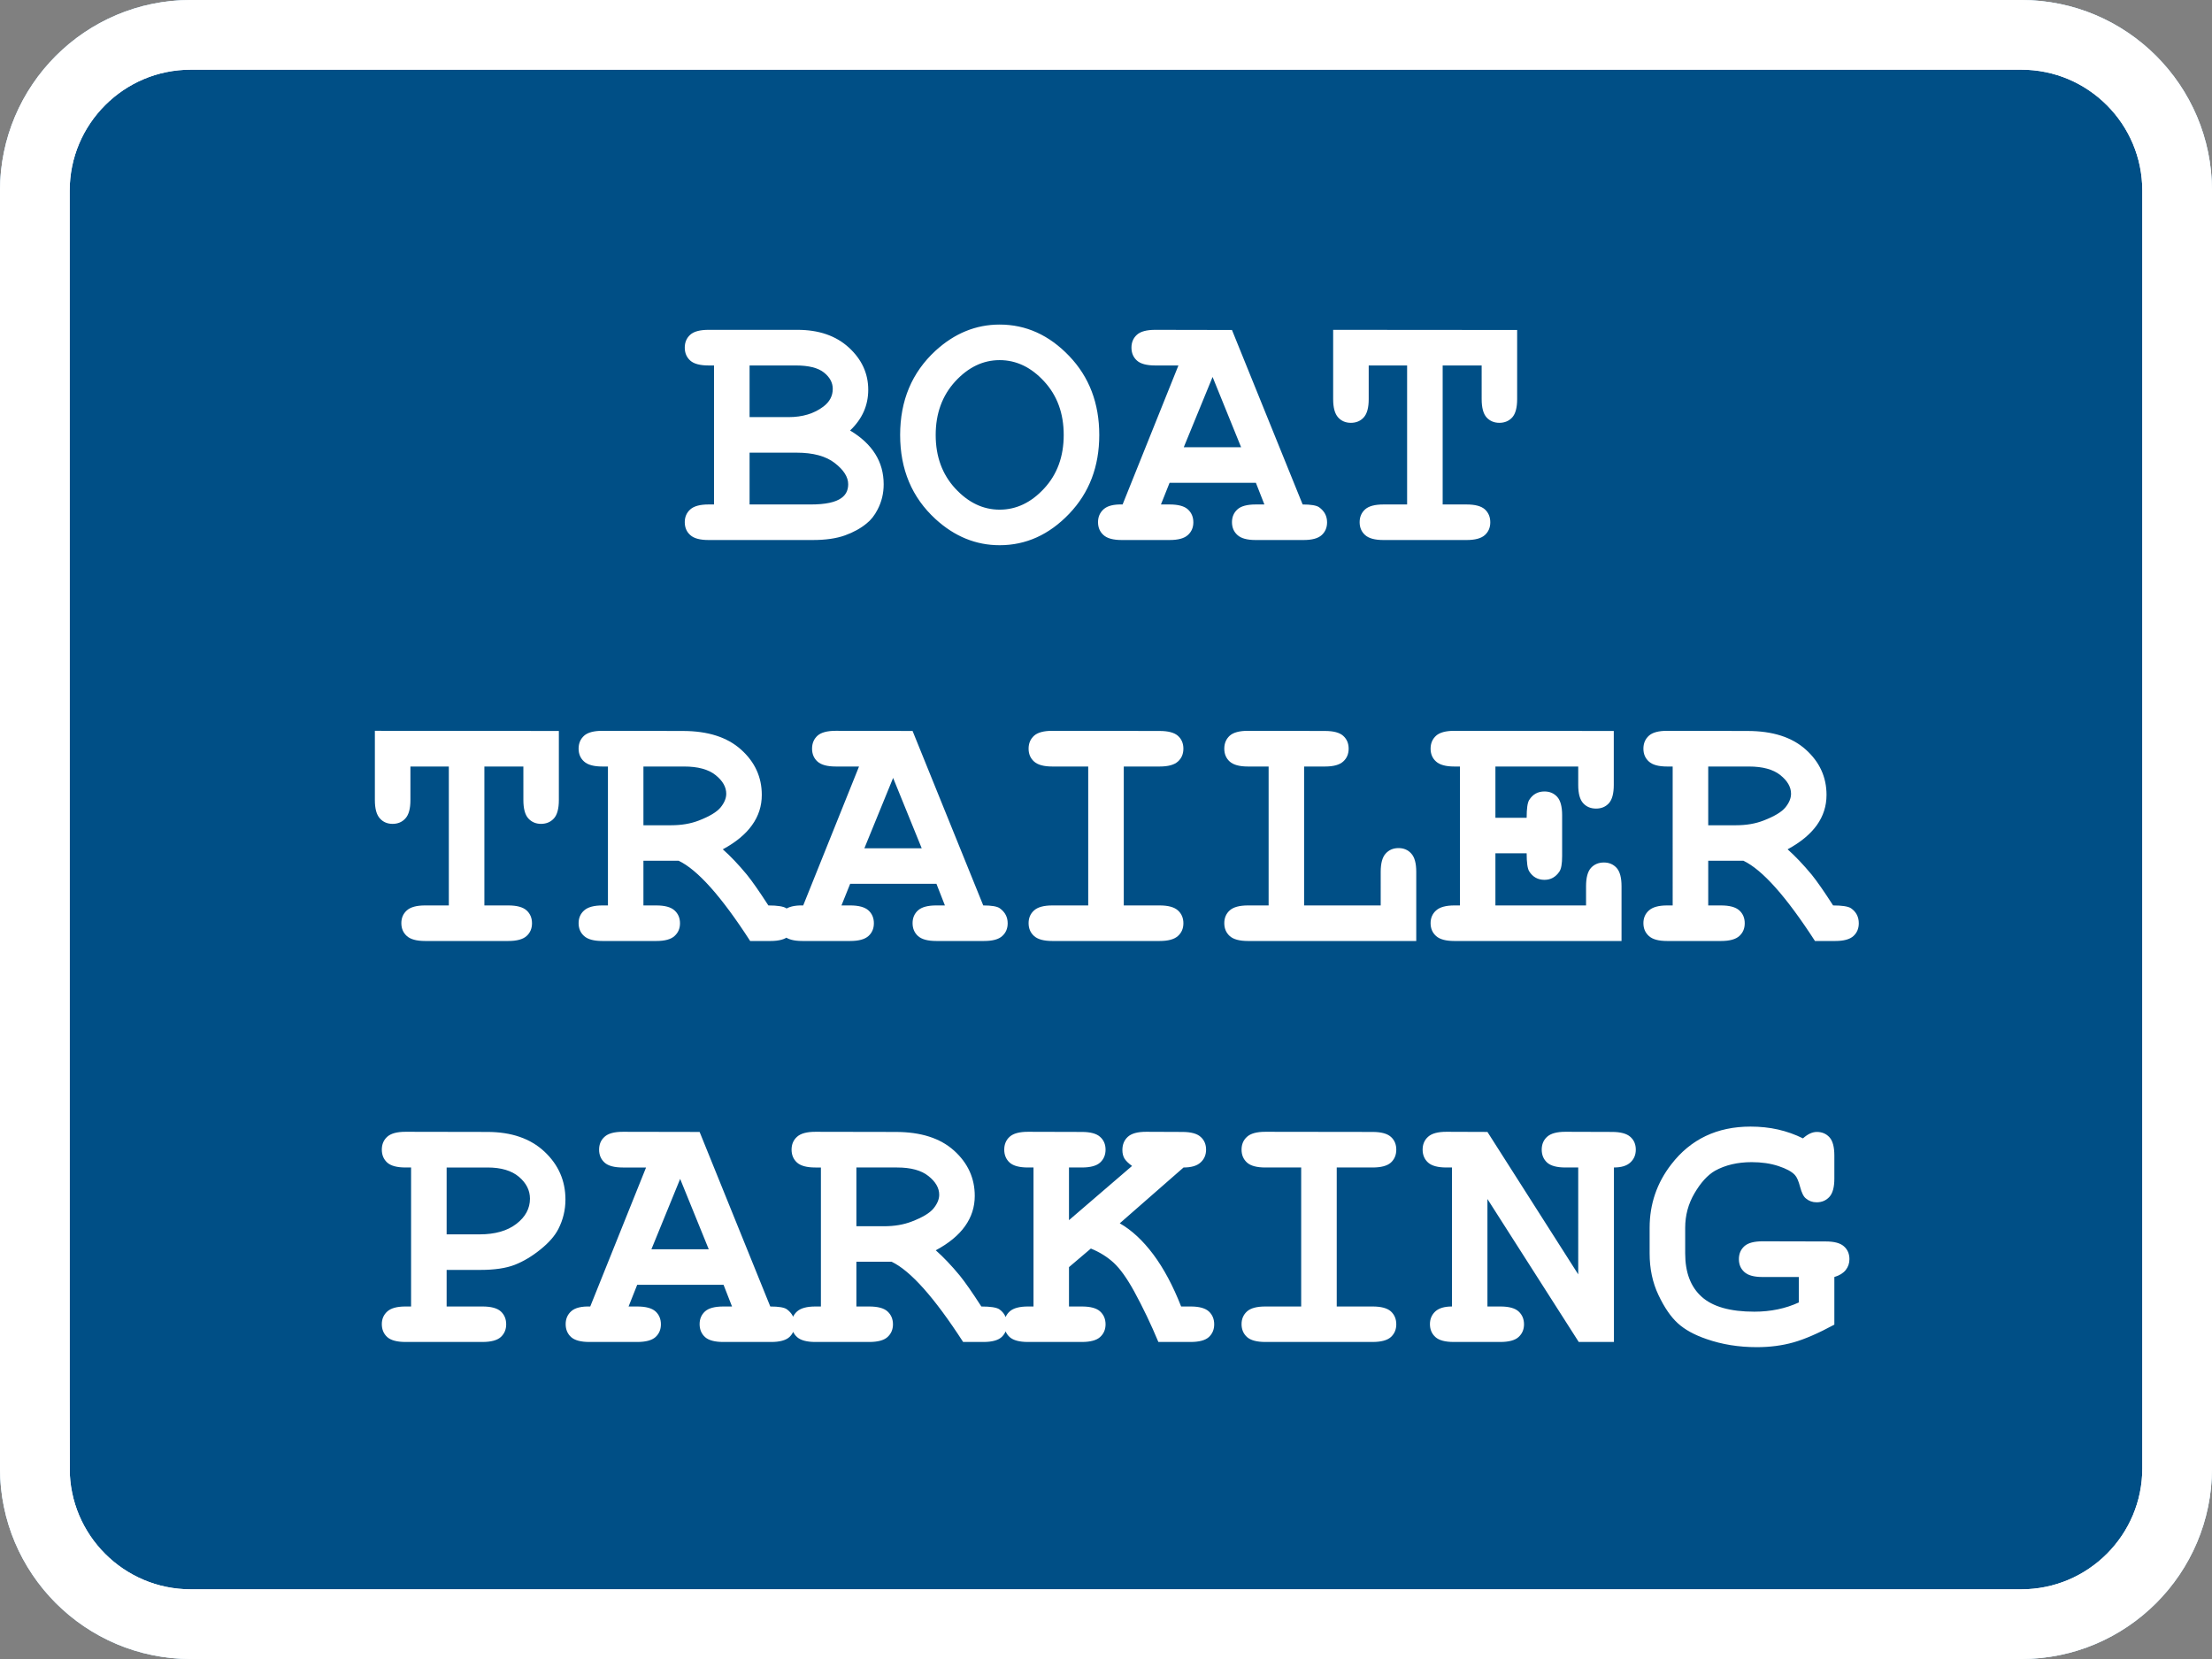 <svg xmlns="http://www.w3.org/2000/svg" xml:space="preserve" width="302.362" viewBox="0 0 302.363 226.772"><rect x="0" y="0" width="302.363" height="226.772" fill="#808080" stroke="none"/><title>Plastic Signs Engraving, Rounded Corners Blue Engraved Plastic. Fixing Method: None</title><path d="M-151.181 87.307V-87.307c0-14.403 11.676-26.079 26.079-26.079h250.204c14.403 0 26.079 11.676 26.079 26.079V87.307c0 14.403-11.676 26.079-26.079 26.079h-250.204c-14.403 0-26.079-11.676-26.079-26.079Z" class="shadowbase preview" style="stroke:#fff;stroke-opacity:0;stroke-width:1;stroke-dasharray:none;stroke-linecap:butt;stroke-dashoffset:0;stroke-linejoin:miter;stroke-miterlimit:4;fill:#fff;fill-rule:nonzero;opacity:1" transform="translate(151.181 113.386)"/><g clip-path="url(#a)"><g transform="translate(151.181 113.386)"><clipPath id="a"><path stroke-linecap="round" d="M0 200.693V26.08C0 11.676 11.676 0 26.079 0h250.204c14.403 0 26.079 11.676 26.079 26.079v174.614c0 14.403-11.676 26.079-26.079 26.079H26.08C11.676 226.772 0 215.096 0 200.693"/></clipPath><path stroke-linecap="round" d="M-151.181 87.307V-87.307c0-14.403 11.676-26.079 26.079-26.079h250.204c14.403 0 26.079 11.676 26.079 26.079V87.307c0 14.403-11.676 26.079-26.079 26.079h-250.204c-14.403 0-26.079-11.676-26.079-26.079Z" class="base" style="stroke:#fff;stroke-width:19.048;stroke-dasharray:none;stroke-linecap:butt;stroke-dashoffset:0;stroke-linejoin:miter;stroke-miterlimit:4;fill:#004f86;fill-rule:nonzero;opacity:1"/></g></g><g clip-path="url(#b)"><g transform="translate(151.181 113.386)"><clipPath id="b"><path stroke-linecap="round" d="M0 200.693V26.08C0 11.676 11.676 0 26.079 0h250.204c14.403 0 26.079 11.676 26.079 26.079v174.614c0 14.403-11.676 26.079-26.079 26.079H26.08C11.676 226.772 0 215.096 0 200.693"/></clipPath><path fill="#fff" d="M-54.33-44.43h.75v-19h-.75q-1.76 0-2.5-.67-.75-.68-.75-1.77 0-1.08.75-1.76.74-.67 2.5-.67h12.17q4.36 0 7.01 2.42 2.65 2.43 2.65 5.77 0 1.59-.61 2.98-.62 1.4-1.87 2.59 2.29 1.37 3.44 3.21 1.15 1.83 1.15 4.15 0 1.85-.83 3.44-.61 1.2-1.51 1.91-1.21 1-2.96 1.63-1.76.63-4.39.63h-14.25q-1.76 0-2.5-.68-.75-.67-.75-1.76 0-1.07.76-1.75.76-.67 2.49-.67m5.61-19v7.06h5.33q2.86 0 4.76-1.44 1.28-.97 1.28-2.42 0-1.28-1.21-2.24t-3.84-.96zm0 11.92v7.08h8.38q2.96 0 4.17-.88.93-.66.93-1.89 0-1.47-1.83-2.89-1.82-1.42-5.23-1.42zm47.8-2.42q0 6.47-4.11 10.77t-9.51 4.3q-4.86 0-8.77-3.58-4.83-4.43-4.83-11.49t4.83-11.51q3.91-3.58 8.77-3.58 5.4 0 9.51 4.3t4.11 10.79m-4.86 0q0-4.43-2.68-7.33-2.67-2.9-6.08-2.9-3.39 0-6.07 2.91-2.67 2.92-2.67 7.32 0 4.41 2.67 7.31 2.68 2.9 6.07 2.9 3.41 0 6.08-2.89 2.68-2.89 2.68-7.32m27.43 9.5-1.16-2.96H8.69l-1.18 2.96h1.18q1.76 0 2.5.67.75.68.75 1.77 0 1.07-.75 1.74-.74.68-2.5.68H2.16q-1.76 0-2.5-.68-.75-.67-.75-1.76t.78-1.78 2.58-.64l7.63-19H6.73q-1.76 0-2.5-.67-.75-.68-.75-1.77 0-1.08.75-1.76.74-.67 2.5-.67l10.49.02 9.66 23.85q1.71 0 2.25.38 1.09.78 1.09 2.06 0 1.07-.73 1.74-.74.68-2.49.68h-6.54q-1.75 0-2.49-.68-.75-.67-.75-1.76 0-1.07.75-1.75.74-.67 2.49-.67zm-11.02-7.82h7.84l-3.9-9.61zm40.72-11.18h-5.33v19h3.27q1.75 0 2.5.67.74.68.74 1.77 0 1.07-.74 1.74-.75.68-2.5.68H37.92q-1.75 0-2.5-.68-.75-.67-.75-1.76 0-1.07.75-1.75.75-.67 2.5-.67h3.24v-19h-5.25v4.6q0 1.75-.68 2.5-.67.74-1.76.74-1.07 0-1.74-.74-.68-.75-.68-2.5v-9.47l25.15.02v9.45q0 1.75-.67 2.5-.68.74-1.76.74-1.07 0-1.75-.74-.67-.75-.67-2.5zM-79.64-8.61h-5.33v18.99h3.27q1.75 0 2.5.68.74.67.74 1.76 0 1.07-.74 1.74-.75.68-2.5.68h-11.37q-1.75 0-2.5-.68-.75-.67-.75-1.76 0-1.07.75-1.74.75-.68 2.5-.68h3.24V-8.61h-5.25v4.59q0 1.75-.68 2.5-.67.75-1.76.75-1.07 0-1.74-.75-.68-.75-.68-2.5v-9.47l25.15.02v9.45q0 1.75-.67 2.5-.68.75-1.77.75-1.06 0-1.74-.75-.67-.75-.67-2.5zm21.22 12.88h-4.81v6.11h1.76q1.75 0 2.49.68.75.67.75 1.76 0 1.07-.75 1.74-.74.68-2.49.68h-7.37q-1.75 0-2.5-.68-.75-.67-.75-1.76 0-1.07.76-1.74.76-.68 2.49-.68h.76V-8.61h-.76q-1.75 0-2.5-.68-.75-.67-.75-1.76t.75-1.77q.75-.67 2.5-.67l10.99.02q5.14 0 7.97 2.55 2.83 2.54 2.83 6.19 0 2.28-1.33 4.13-1.32 1.86-4 3.31 1.54 1.35 3.29 3.46 1.09 1.35 2.94 4.21 1.85 0 2.44.38 1.07.74 1.07 2.06 0 1.07-.74 1.74-.73.68-2.49.68h-2.77q-5.89-9.12-9.78-10.97m-4.81-12.88v8.03h3.79q2.11 0 3.77-.64 2.22-.86 2.99-1.8.77-.95.77-1.87 0-1.38-1.46-2.55-1.47-1.17-4.29-1.17zm41.21 18.99-1.16-2.96h-11.79l-1.19 2.96h1.19q1.75 0 2.5.68.74.67.74 1.76 0 1.07-.74 1.74-.75.68-2.5.68h-6.54q-1.75 0-2.5-.68-.74-.67-.74-1.76t.78-1.78q.78-.68 2.58-.64l7.63-18.99h-3.18q-1.75 0-2.5-.68-.74-.67-.74-1.76t.74-1.77q.75-.67 2.5-.67l10.5.02 9.66 23.85q1.7 0 2.25.38 1.09.78 1.09 2.06 0 1.07-.74 1.74-.73.68-2.48.68h-6.54q-1.75 0-2.5-.68-.74-.67-.74-1.76 0-1.07.74-1.74.75-.68 2.5-.68zm-11.01-7.81h7.84l-3.91-9.62zM7.33-8.61h-4.9v18.99h4.9q1.75 0 2.5.68.75.67.75 1.76 0 1.07-.75 1.74-.75.68-2.5.68H-7.33q-1.75 0-2.5-.68-.75-.67-.75-1.76 0-1.07.75-1.74.75-.68 2.5-.68h4.9V-8.61h-4.9q-1.75 0-2.5-.68-.75-.67-.75-1.76t.75-1.77q.75-.67 2.5-.67l14.66.02q1.75 0 2.5.66.75.67.75 1.76t-.75 1.76q-.75.68-2.5.68m22.6 0h-2.85v18.99h10.47V5.79q0-1.76.68-2.5.67-.75 1.76-.75 1.07 0 1.74.75.68.74.68 2.5v9.45h-23q-1.75 0-2.5-.68-.74-.67-.74-1.76 0-1.07.74-1.74.75-.68 2.5-.68h2.82V-8.61h-2.82q-1.75 0-2.5-.68-.74-.67-.74-1.76t.74-1.77q.75-.67 2.5-.67l10.52.02q1.75 0 2.49.66.75.67.75 1.76t-.75 1.76q-.74.68-2.49.68M57.5 3.25h-4.27v7.13h12.39V7.75q0-1.75.67-2.5.68-.74 1.77-.74 1.06 0 1.74.74.67.75.67 2.5v7.49H47.62q-1.75 0-2.5-.68-.75-.67-.75-1.76 0-1.07.76-1.74.76-.68 2.49-.68h.76V-8.61h-.76q-1.75 0-2.5-.68-.75-.67-.75-1.76t.75-1.77q.75-.67 2.5-.67l21.79.02v7.39q0 1.73-.66 2.48-.67.74-1.76.74t-1.76-.73q-.68-.74-.68-2.49v-2.53H53.23v7.01h4.27q0-1.9.35-2.44.73-1.16 2.09-1.16 1.06 0 1.74.74.67.75.67 2.5v5.59q0 1.59-.38 2.13-.76 1.12-2.03 1.12-1.36 0-2.09-1.16-.35-.55-.35-2.47m29.63 1.02h-4.81v6.11h1.75q1.75 0 2.5.68.74.67.74 1.76 0 1.07-.74 1.74-.75.68-2.5.68H76.7q-1.75 0-2.49-.68-.75-.67-.75-1.76 0-1.07.76-1.74.76-.68 2.48-.68h.76V-8.61h-.76q-1.75 0-2.49-.68-.75-.67-.75-1.76t.75-1.77q.74-.67 2.49-.67l10.99.02q5.14 0 7.97 2.55 2.83 2.54 2.83 6.19 0 2.28-1.32 4.13-1.33 1.86-4 3.31 1.53 1.35 3.29 3.46 1.09 1.35 2.93 4.21 1.85 0 2.44.38 1.07.74 1.07 2.06 0 1.07-.73 1.74-.74.68-2.49.68h-2.77q-5.9-9.12-9.78-10.97M82.32-8.61v8.03h3.79q2.11 0 3.76-.64 2.23-.86 3-1.8.77-.95.77-1.87 0-1.38-1.47-2.55t-4.29-1.17zM-85.54 60.2h-4.59v5h4.9q1.75 0 2.5.67.74.68.74 1.77 0 1.06-.74 1.74-.75.67-2.5.67h-10.52q-1.75 0-2.5-.67-.74-.68-.74-1.77 0-1.06.76-1.74.75-.67 2.48-.67h.76v-19h-.76q-1.75 0-2.5-.67-.74-.68-.74-1.77t.74-1.76q.75-.68 2.5-.68l11.18.02q4.93 0 7.81 2.69 2.87 2.69 2.87 6.55 0 2.13-.97 4.03-.73 1.42-2.45 2.8-1.72 1.39-3.5 2.09-1.79.7-4.73.7m-4.59-14v9.14h4.5q3.17 0 5.03-1.43t1.86-3.45q0-1.7-1.5-2.98-1.51-1.28-4.3-1.28zm39.01 19-1.16-2.97h-11.8l-1.18 2.97h1.18q1.75 0 2.5.67.74.68.74 1.77 0 1.06-.74 1.74-.75.67-2.5.67h-6.54q-1.75 0-2.5-.67-.74-.68-.74-1.77t.78-1.78q.78-.68 2.58-.63l7.63-19h-3.18q-1.75 0-2.49-.67-.75-.68-.75-1.77t.75-1.76q.74-.68 2.49-.68l10.5.02 9.66 23.86q1.71 0 2.25.37 1.09.79 1.09 2.07 0 1.06-.73 1.74-.74.67-2.49.67h-6.54q-1.75 0-2.5-.67-.74-.68-.74-1.77 0-1.06.74-1.74.75-.67 2.5-.67zm-11.02-7.82h7.84l-3.91-9.62zm32.83 1.7h-4.81v6.12h1.75q1.76 0 2.5.67.75.68.75 1.77 0 1.06-.75 1.74-.74.67-2.5.67h-7.36q-1.75 0-2.5-.67-.75-.68-.75-1.77 0-1.06.76-1.74.76-.67 2.49-.67h.76v-19h-.76q-1.75 0-2.5-.67-.75-.68-.75-1.77t.75-1.76q.75-.68 2.5-.68l10.99.02q5.14 0 7.97 2.55t2.83 6.19q0 2.28-1.33 4.14-1.32 1.86-4 3.3 1.54 1.35 3.29 3.46 1.09 1.35 2.94 4.22 1.85 0 2.44.37 1.06.74 1.06 2.07 0 1.06-.73 1.74-.73.67-2.49.67h-2.77q-5.9-9.12-9.78-10.97m-4.81-12.88v8.03h3.79q2.11 0 3.77-.64 2.22-.85 2.99-1.8t.77-1.87q0-1.38-1.47-2.55-1.46-1.17-4.28-1.17zm32.05 11.08-2.99 2.54v5.38h1.76q1.75 0 2.49.67.75.68.75 1.77 0 1.06-.75 1.74-.74.67-2.49.67h-7.37q-1.75 0-2.5-.67-.74-.68-.74-1.77 0-1.06.75-1.74.76-.67 2.49-.67h.76v-19h-.76q-1.75 0-2.5-.67-.74-.68-.74-1.77t.74-1.76q.75-.68 2.5-.68l7.37.02q1.75 0 2.49.67.75.66.75 1.75t-.75 1.77q-.74.67-2.49.67h-1.76v7.2l8.62-7.41q-.75-.55-1.04-1.02-.28-.48-.28-1.16 0-1.12.74-1.8.75-.69 2.5-.69l4.95.02q1.76 0 2.5.67.75.66.75 1.75 0 1.07-.75 1.75-.74.69-2.33.69l-8.72 7.63q2.44 1.39 4.59 4.26 2.14 2.87 3.8 7.11h1.3q1.73 0 2.48.67.74.68.74 1.77 0 1.06-.73 1.74-.74.67-2.49.67H7.16q-1.51-3.62-3.31-6.92-1.47-2.67-2.78-3.89-1.32-1.22-3.14-1.96M36.44 46.2h-4.9v19h4.9q1.75 0 2.5.67.74.68.74 1.77 0 1.06-.74 1.74-.75.67-2.5.67H21.78q-1.75 0-2.5-.67-.75-.68-.75-1.77 0-1.06.75-1.74.75-.67 2.5-.67h4.9v-19h-4.9q-1.75 0-2.5-.67-.75-.68-.75-1.77t.75-1.76q.75-.68 2.5-.68l14.66.02q1.75 0 2.5.67.74.66.74 1.75t-.74 1.77q-.75.67-2.5.67m28.18 23.85L52.14 50.51V65.2h1.76q1.75 0 2.49.67.75.68.75 1.77 0 1.06-.75 1.74-.74.67-2.49.67h-6.38q-1.75 0-2.49-.67-.75-.68-.75-1.77 0-1.04.73-1.73.74-.68 2.28-.68v-19h-.76q-1.75 0-2.5-.67-.75-.68-.75-1.77t.75-1.76q.75-.68 2.5-.68l5.61.02 12.41 19.47V46.2H62.8q-1.75 0-2.5-.67-.74-.68-.74-1.77T60.3 42q.75-.68 2.5-.68l6.37.02q1.75 0 2.5.67.75.66.75 1.75 0 1.07-.74 1.75-.73.69-2.25.69v23.85zm34.94-8.88v6.51q-3.29 1.78-5.6 2.43t-4.99.65q-3.72 0-6.89-1.11-2.49-.85-3.92-2.16-1.43-1.3-2.64-3.85-1.21-2.54-1.21-5.69v-3.51q0-4.85 2.96-8.67 3.98-5.16 10.83-5.16 1.99 0 3.77.4 1.79.41 3.4 1.21.97-.88 1.9-.88 1.06 0 1.73.74.66.73.66 2.49v3.15q0 1.75-.67 2.49-.68.75-1.75.75-.85 0-1.46-.52-.48-.36-.8-1.58t-.72-1.64q-.64-.69-2.26-1.22t-3.64-.53q-2.89 0-5.02 1.18-1.51.88-2.79 3.06-1.28 2.17-1.28 4.73v3.51q0 3.91 2.26 5.93 2.26 2.03 7.19 2.03 3.34 0 6.08-1.26v-3.48h-4.95q-1.75 0-2.49-.68-.75-.67-.75-1.76t.75-1.77q.74-.67 2.49-.67l8.63.02q1.75 0 2.49.67.75.66.75 1.75 0 .85-.51 1.49t-1.55.95" class="object text"/></g></g><g clip-path="url(#c)"><g transform="translate(151.181 113.386)"><clipPath id="c"><path stroke-linecap="round" d="M0 200.693V26.08C0 11.676 11.676 0 26.079 0h250.204c14.403 0 26.079 11.676 26.079 26.079v174.614c0 14.403-11.676 26.079-26.079 26.079H26.08C11.676 226.772 0 215.096 0 200.693"/></clipPath><path fill="none" stroke-linecap="round" d="M-151.181 87.307V-87.307c0-14.403 11.676-26.079 26.079-26.079h250.204c14.403 0 26.079 11.676 26.079 26.079V87.307c0 14.403-11.676 26.079-26.079 26.079h-250.204c-14.403 0-26.079-11.676-26.079-26.079Z" class="base borderdouble" style="stroke:#fff;stroke-width:19.048;stroke-dasharray:none;stroke-linecap:butt;stroke-dashoffset:0;stroke-linejoin:miter;stroke-miterlimit:4;fill:#fff;fill-opacity:0;fill-rule:nonzero;opacity:1"/></g></g></svg>